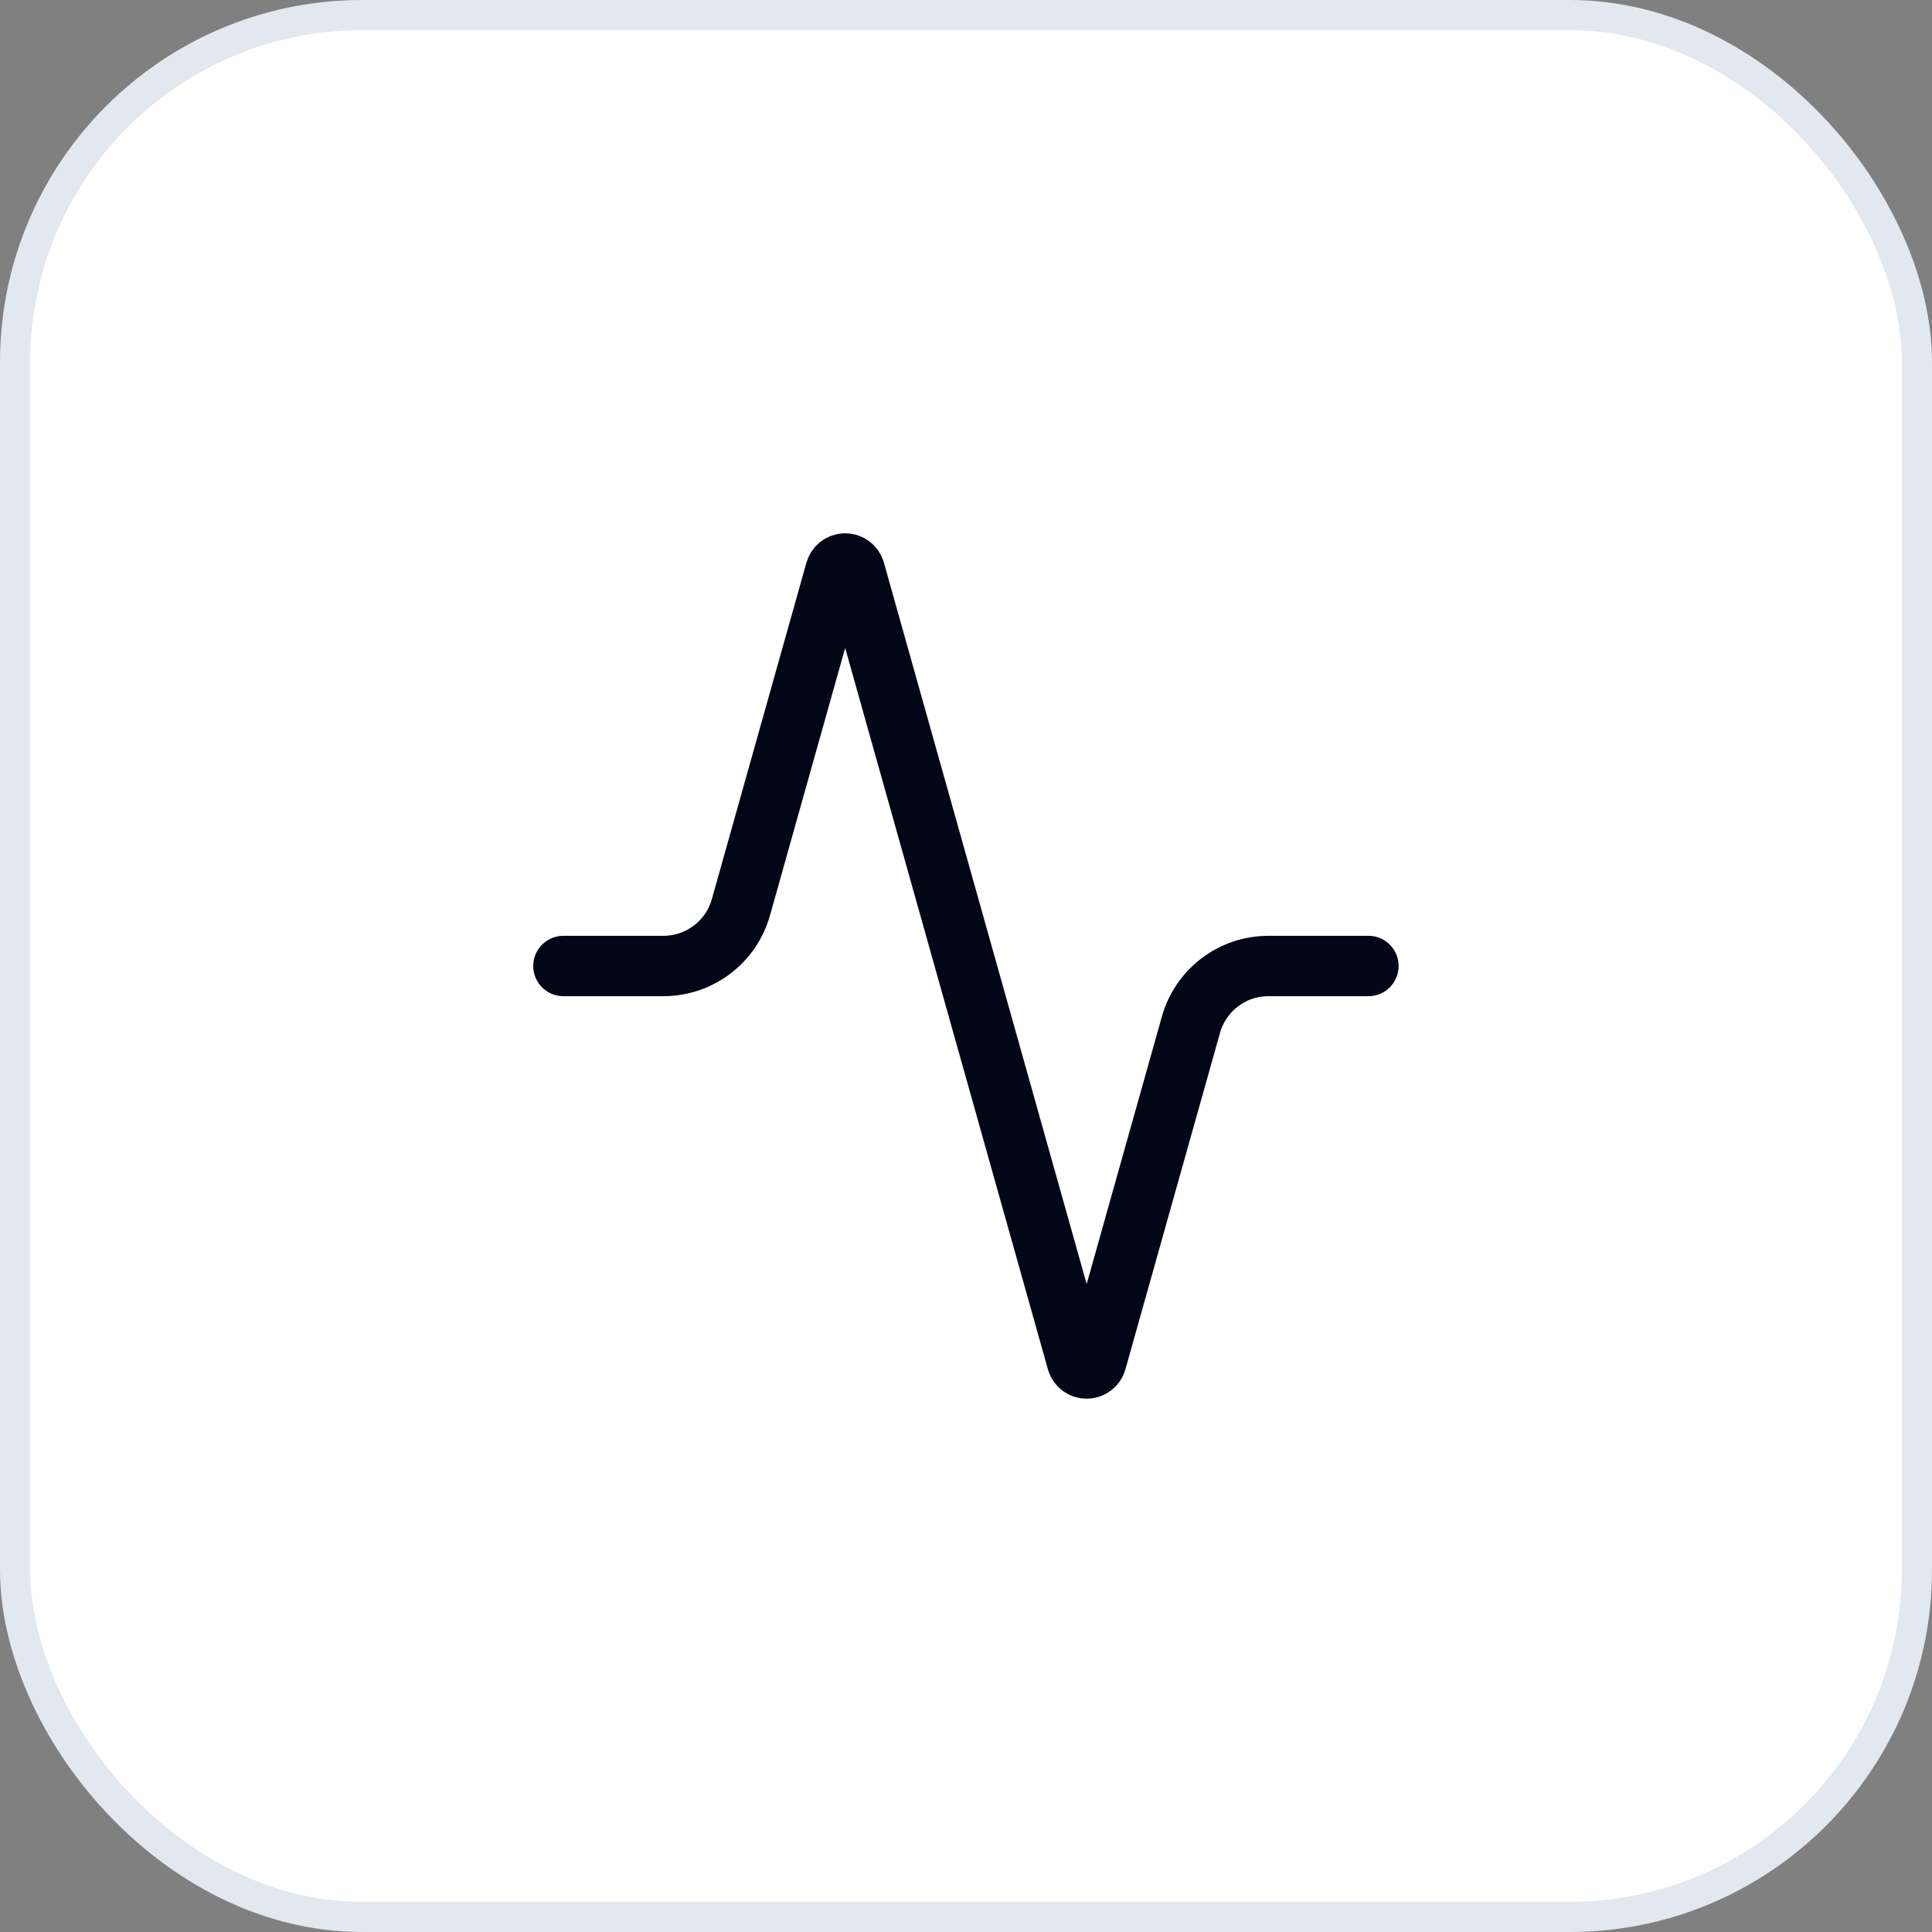 <svg width="64" height="64" viewBox="0 0 64 64" fill="none" xmlns="http://www.w3.org/2000/svg">
<rect x="0" y="0" width="64" height="64" fill="#808080" stroke="none"/>
<rect x="0.5" y="0.5" width="63" height="63" rx="11.5" fill="white"/>
<rect x="0.5" y="0.5" width="63" height="63" rx="11.5" stroke="#E2E8F0"/>
<path d="M45.331 32H42.024C41.441 31.999 40.874 32.188 40.41 32.54C39.945 32.891 39.608 33.385 39.451 33.947L36.317 45.093C36.297 45.162 36.255 45.223 36.197 45.267C36.14 45.31 36.069 45.333 35.997 45.333C35.925 45.333 35.855 45.31 35.797 45.267C35.74 45.223 35.698 45.162 35.677 45.093L28.317 18.907C28.297 18.837 28.255 18.776 28.197 18.733C28.14 18.69 28.07 18.666 27.997 18.666C27.925 18.666 27.855 18.69 27.797 18.733C27.74 18.776 27.698 18.837 27.677 18.907L24.544 30.053C24.387 30.612 24.053 31.105 23.59 31.456C23.128 31.807 22.564 31.998 21.984 32H18.664" stroke="#020617" stroke-width="2" stroke-linecap="round" stroke-linejoin="round"/>
</svg>
